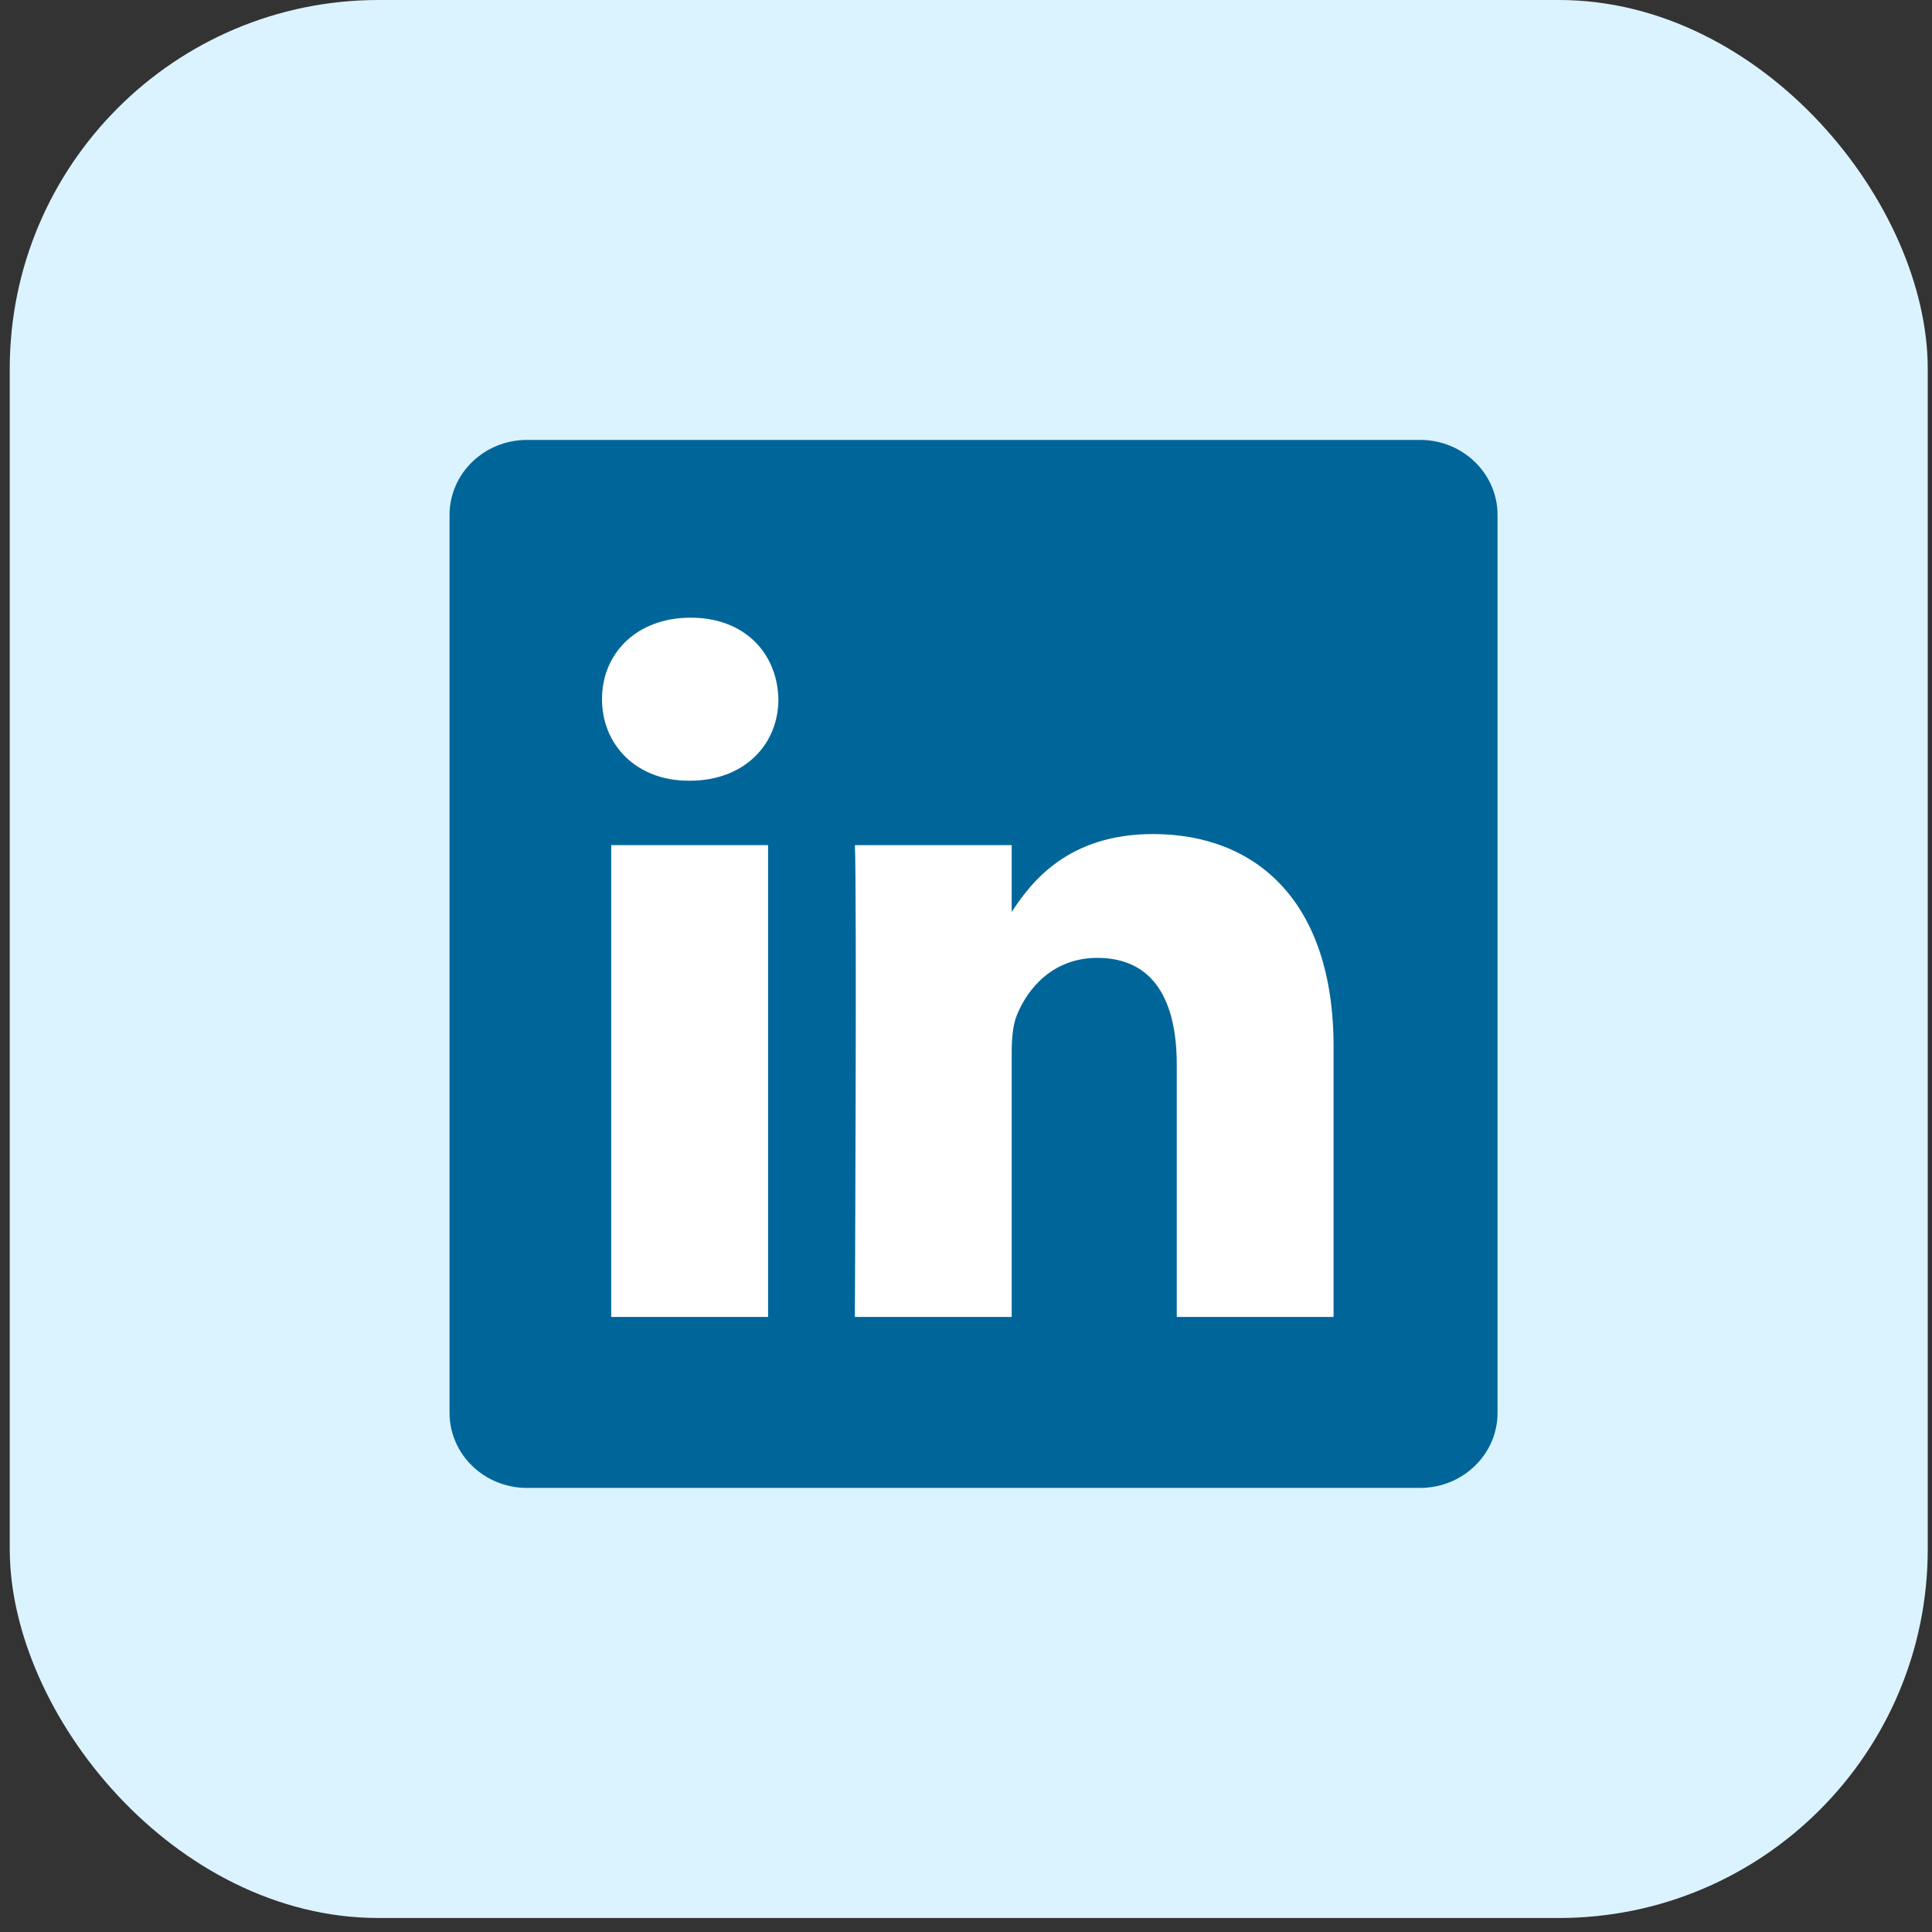 <svg width="69" height="69" viewBox="0 0 69 69" fill="none" xmlns="http://www.w3.org/2000/svg">
<rect x="0" y="0" width="69" height="69" fill="#333333" stroke="none"/>
<rect x="0.348" width="68.5" height="68.5" rx="13.173" fill="#DBF3FF"/>
<path d="M16.055 18.392C16.055 16.912 17.294 15.711 18.821 15.711H50.717C52.245 15.711 53.484 16.912 53.484 18.392V50.459C53.484 51.939 52.245 53.14 50.717 53.14H18.821C17.294 53.14 16.055 51.939 16.055 50.459V18.391V18.392Z" fill="#006699"/>
<path d="M27.431 47.034V30.183H21.83V47.034H27.432H27.431ZM24.632 27.883C26.584 27.883 27.8 26.589 27.8 24.972C27.764 23.318 26.584 22.06 24.669 22.06C22.752 22.06 21.5 23.318 21.5 24.972C21.5 26.589 22.715 27.883 24.595 27.883H24.631L24.632 27.883ZM30.531 47.034H36.132V37.625C36.132 37.122 36.168 36.617 36.316 36.258C36.721 35.252 37.642 34.21 39.19 34.21C41.216 34.21 42.027 35.755 42.027 38.02V47.034H47.627V37.372C47.627 32.197 44.865 29.788 41.18 29.788C38.159 29.788 36.832 31.477 36.095 32.627H36.132V30.184H30.532C30.605 31.765 30.531 47.034 30.531 47.034L30.531 47.034Z" fill="white"/>
</svg>
